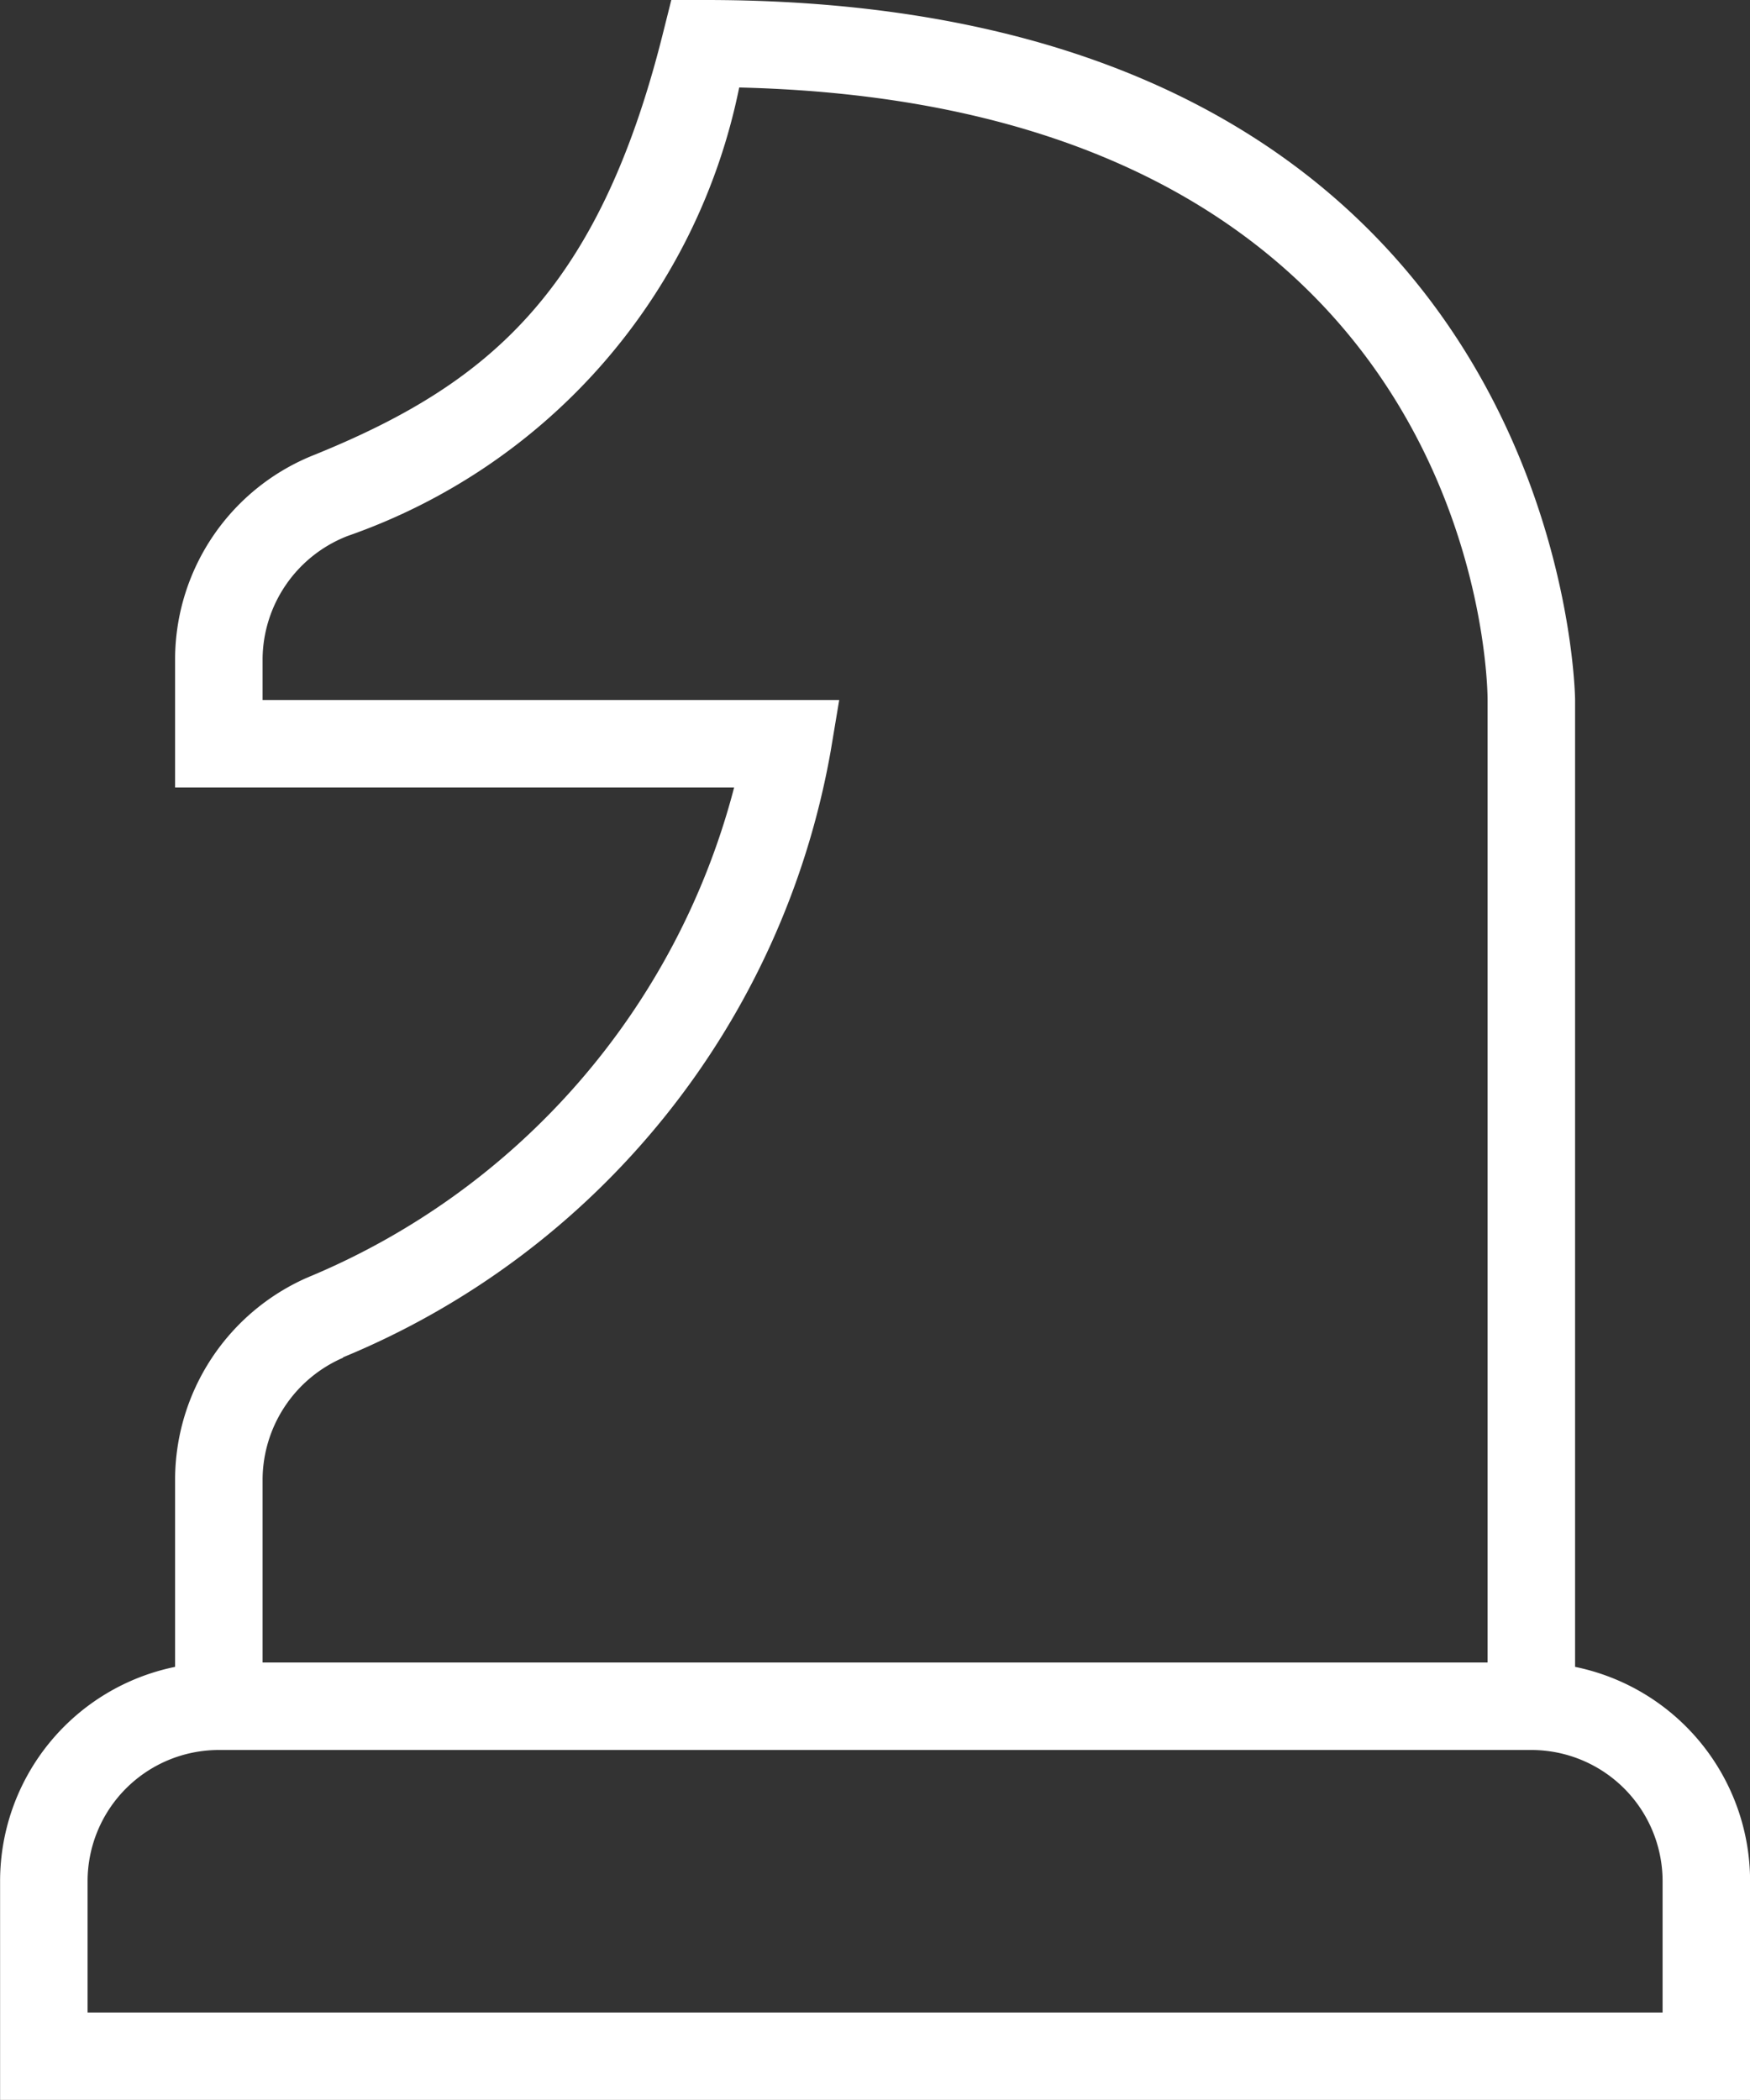 <svg xmlns="http://www.w3.org/2000/svg" width="20" height="23.999" viewBox="0 0 20 23.999">
  <rect x="0" y="0" width="20" height="23.999" fill="#333333" stroke="none"/>
  <path id="chess-knight-alt" d="M20,19.05V8c0-.08-.113-8-9.938-8H9.671L9.576.379C8.831,3.359,7.553,4.4,5.6,5.195A2.517,2.517,0,0,0,4,7.525V9h6.389a8.333,8.333,0,0,1-4.876,5.6A2.527,2.527,0,0,0,4,16.9V19.05A2.5,2.5,0,0,0,2,21.5V24H22V21.5A2.5,2.5,0,0,0,20,19.05ZM5.92,15.512a9.233,9.233,0,0,0,5.573-6.931L11.59,8H5V7.525a1.521,1.521,0,0,1,.973-1.4A6.873,6.873,0,0,0,10.447,1C18.871,1.2,19,7.72,19,8V19H5V16.9a1.525,1.525,0,0,1,.92-1.383ZM21,23H3V21.5A1.5,1.5,0,0,1,4.5,20h15A1.5,1.5,0,0,1,21,21.5Z" transform="translate(-1.999)" fill="#fff"/>
</svg>
